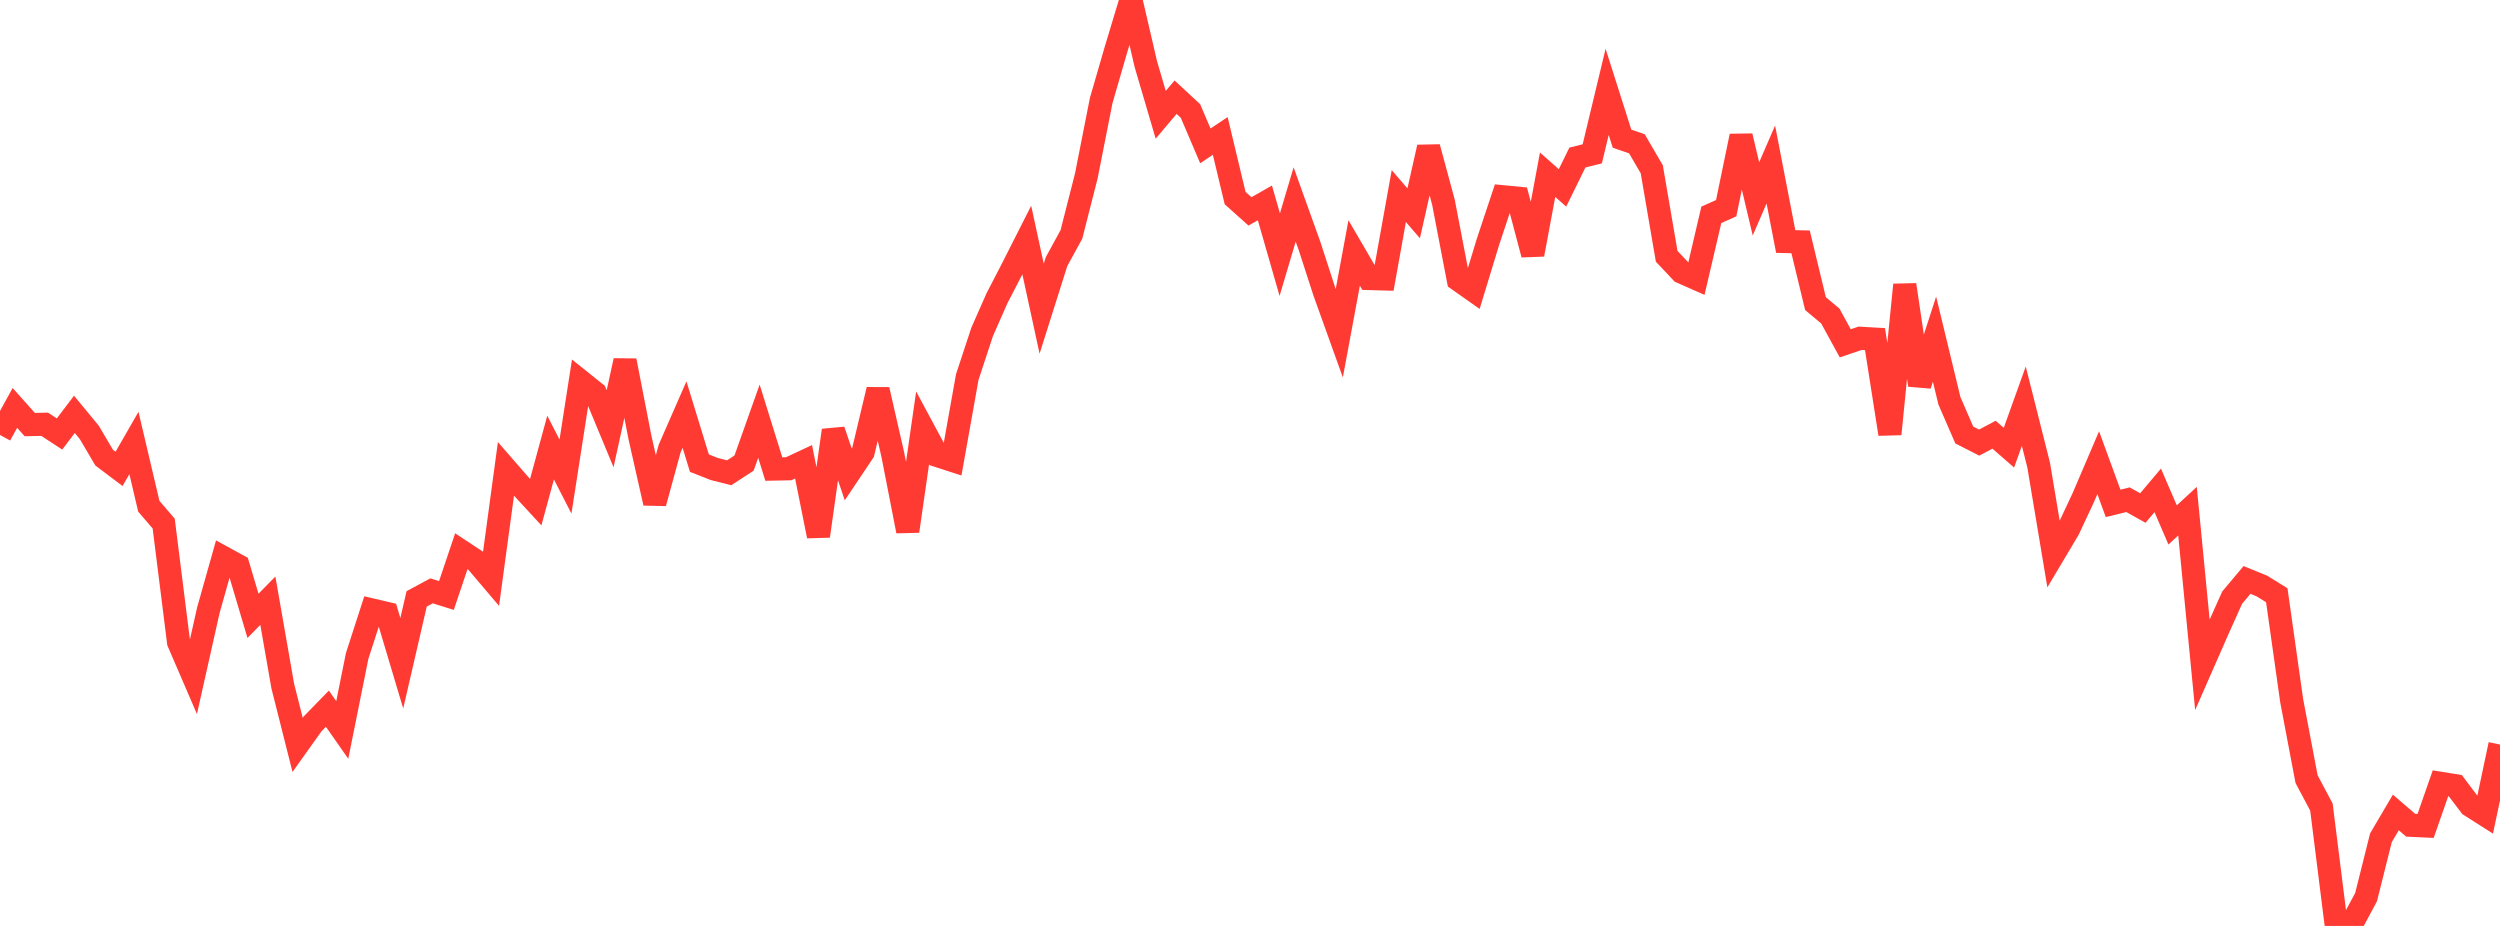 <?xml version="1.0" standalone="no"?>
<!DOCTYPE svg PUBLIC "-//W3C//DTD SVG 1.1//EN" "http://www.w3.org/Graphics/SVG/1.1/DTD/svg11.dtd">

<svg width="135" height="50" viewBox="0 0 135 50" preserveAspectRatio="none" 
  xmlns="http://www.w3.org/2000/svg"
  xmlns:xlink="http://www.w3.org/1999/xlink">


<polyline points="0.0, 23.487 0.804, 22.027 1.607, 22.927 2.411, 22.91 3.214, 23.435 4.018, 22.375 4.821, 23.348 5.625, 24.713 6.429, 25.32 7.232, 23.922 8.036, 27.338 8.839, 28.272 9.643, 34.68 10.446, 36.543 11.25, 32.958 12.054, 30.107 12.857, 30.546 13.661, 33.256 14.464, 32.438 15.268, 37.042 16.071, 40.223 16.875, 39.095 17.679, 38.269 18.482, 39.418 19.286, 35.421 20.089, 32.939 20.893, 33.127 21.696, 35.816 22.5, 32.338 23.304, 31.906 24.107, 32.156 24.911, 29.767 25.714, 30.298 26.518, 31.245 27.321, 25.322 28.125, 26.246 28.929, 27.117 29.732, 24.168 30.536, 25.736 31.339, 20.576 32.143, 21.219 32.946, 23.154 33.75, 19.475 34.554, 23.606 35.357, 27.165 36.161, 24.222 36.964, 22.388 37.768, 25.01 38.571, 25.326 39.375, 25.53 40.179, 25.007 40.982, 22.745 41.786, 25.329 42.589, 25.313 43.393, 24.936 44.196, 28.948 45.0, 23.24 45.804, 25.617 46.607, 24.419 47.411, 21.043 48.214, 24.564 49.018, 28.682 49.821, 23.107 50.625, 24.601 51.429, 24.861 52.232, 20.36 53.036, 17.921 53.839, 16.101 54.643, 14.548 55.446, 12.963 56.25, 16.67 57.054, 14.126 57.857, 12.656 58.661, 9.499 59.464, 5.43 60.268, 2.657 61.071, 0.0 61.875, 3.465 62.679, 6.199 63.482, 5.248 64.286, 5.994 65.089, 7.877 65.893, 7.34 66.696, 10.695 67.5, 11.415 68.304, 10.955 69.107, 13.751 69.911, 11.042 70.714, 13.28 71.518, 15.758 72.321, 17.995 73.125, 13.661 73.929, 15.039 74.732, 15.062 75.536, 10.588 76.339, 11.519 77.143, 7.951 77.946, 10.918 78.75, 15.107 79.554, 15.674 80.357, 13.039 81.161, 10.625 81.964, 10.702 82.768, 13.743 83.571, 9.435 84.375, 10.146 85.179, 8.508 85.982, 8.308 86.786, 4.96 87.589, 7.488 88.393, 7.765 89.196, 9.143 90.0, 13.838 90.804, 14.692 91.607, 15.047 92.411, 11.602 93.214, 11.243 94.018, 7.348 94.821, 10.74 95.625, 8.882 96.429, 13.042 97.232, 13.06 98.036, 16.394 98.839, 17.068 99.643, 18.539 100.446, 18.267 101.25, 18.313 102.054, 23.439 102.857, 15.379 103.661, 20.794 104.464, 18.314 105.268, 21.641 106.071, 23.49 106.875, 23.901 107.679, 23.474 108.482, 24.175 109.286, 21.934 110.089, 25.12 110.893, 29.932 111.696, 28.581 112.5, 26.865 113.304, 24.985 114.107, 27.182 114.911, 26.984 115.714, 27.434 116.518, 26.48 117.321, 28.346 118.125, 27.604 118.929, 35.898 119.732, 34.068 120.536, 32.273 121.339, 31.317 122.143, 31.645 122.946, 32.143 123.75, 37.833 124.554, 42.071 125.357, 43.583 126.161, 50.0 126.964, 49.944 127.768, 48.445 128.571, 45.238 129.375, 43.872 130.179, 44.564 130.982, 44.602 131.786, 42.299 132.589, 42.429 133.393, 43.494 134.196, 44.004 135.0, 40.206" fill="none" stroke="#ff3a33" stroke-width="1.25"/>

</svg>